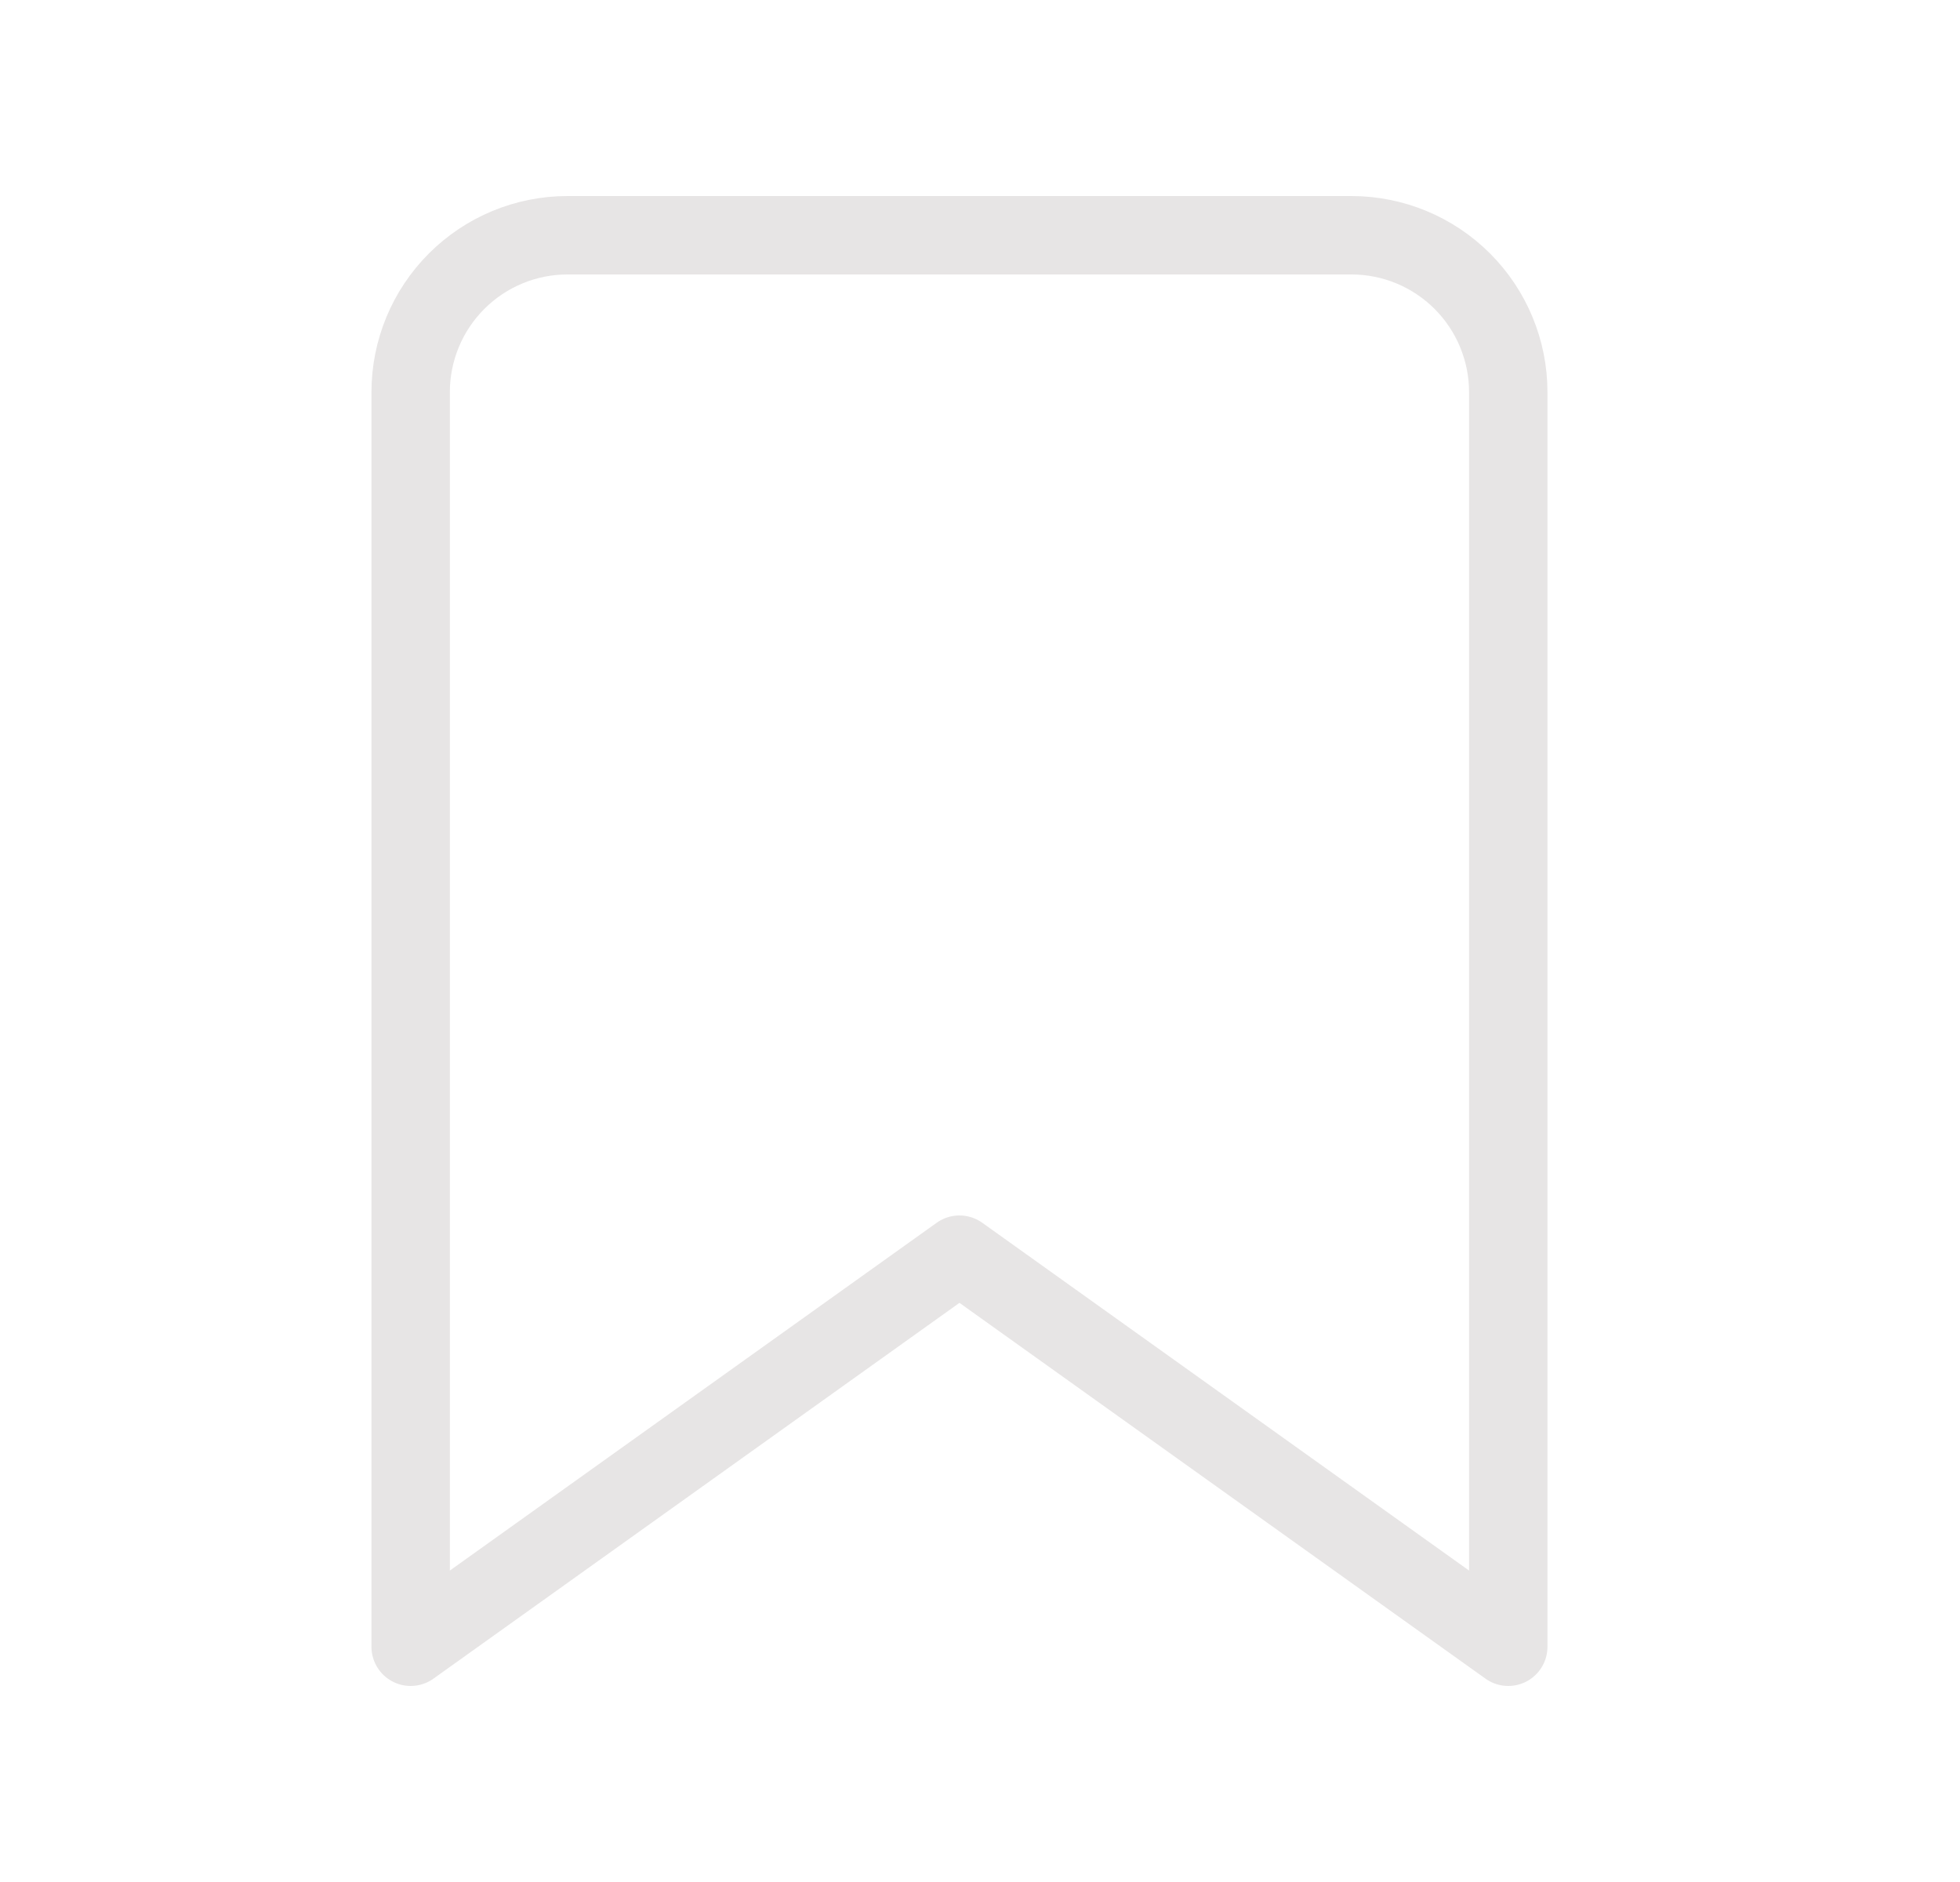 <svg width="25" height="24" viewBox="0 0 25 24" fill="none" xmlns="http://www.w3.org/2000/svg">
<path d="M19.238 21L12.238 16L5.238 21V5C5.238 4.47 5.449 3.961 5.824 3.586C6.199 3.211 6.707 3 7.238 3H17.238C17.768 3 18.277 3.211 18.652 3.586C19.027 3.961 19.238 4.47 19.238 5V21Z" stroke="#E7E5E5" stroke-linecap="round" stroke-linejoin="round"/>
</svg>
